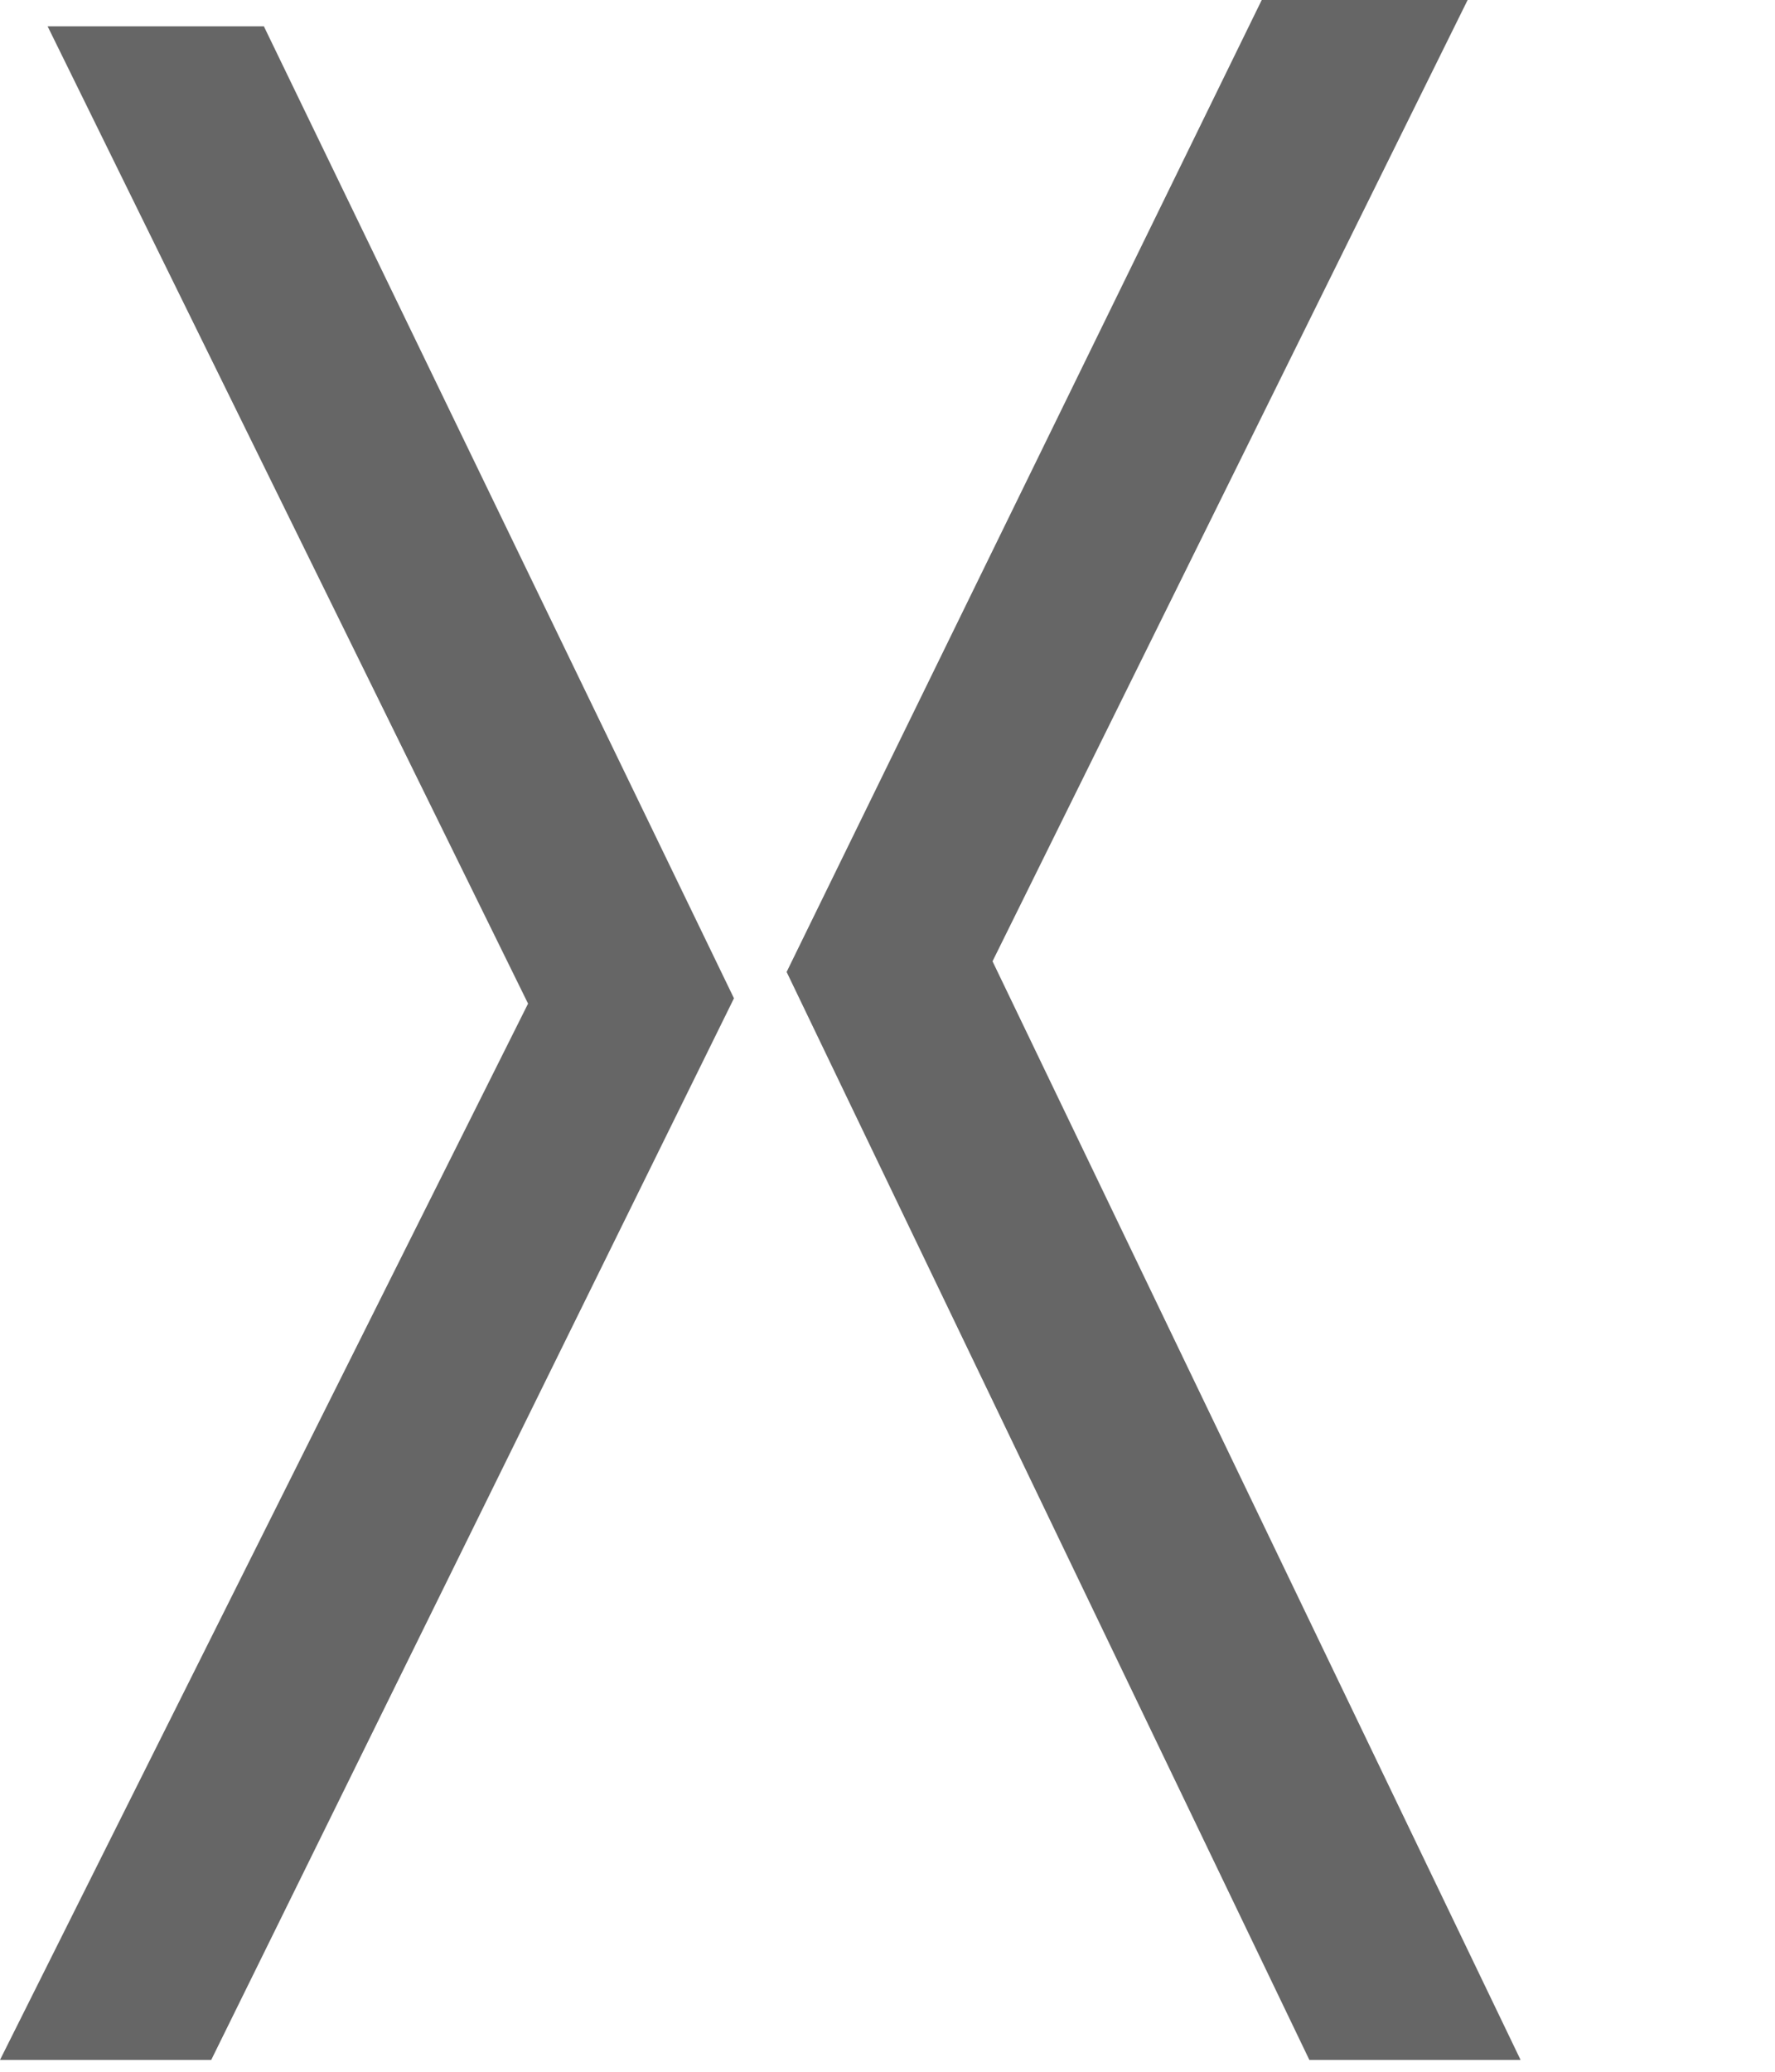 <?xml version="1.0" encoding="utf-8"?>
<svg xmlns="http://www.w3.org/2000/svg" fill="none" height="100%" overflow="visible" preserveAspectRatio="none" style="display: block;" viewBox="0 0 6 7" width="100%">
<path d="M0.714 6.96H0L1.785 3.391L0.161 0.089H0.892L2.481 3.373L0.714 6.96ZM2.659 3.284L4.265 0H4.961L3.355 3.248L5.14 6.96H4.426L2.659 3.284Z" fill="#666666" id="Vector"/>
</svg>